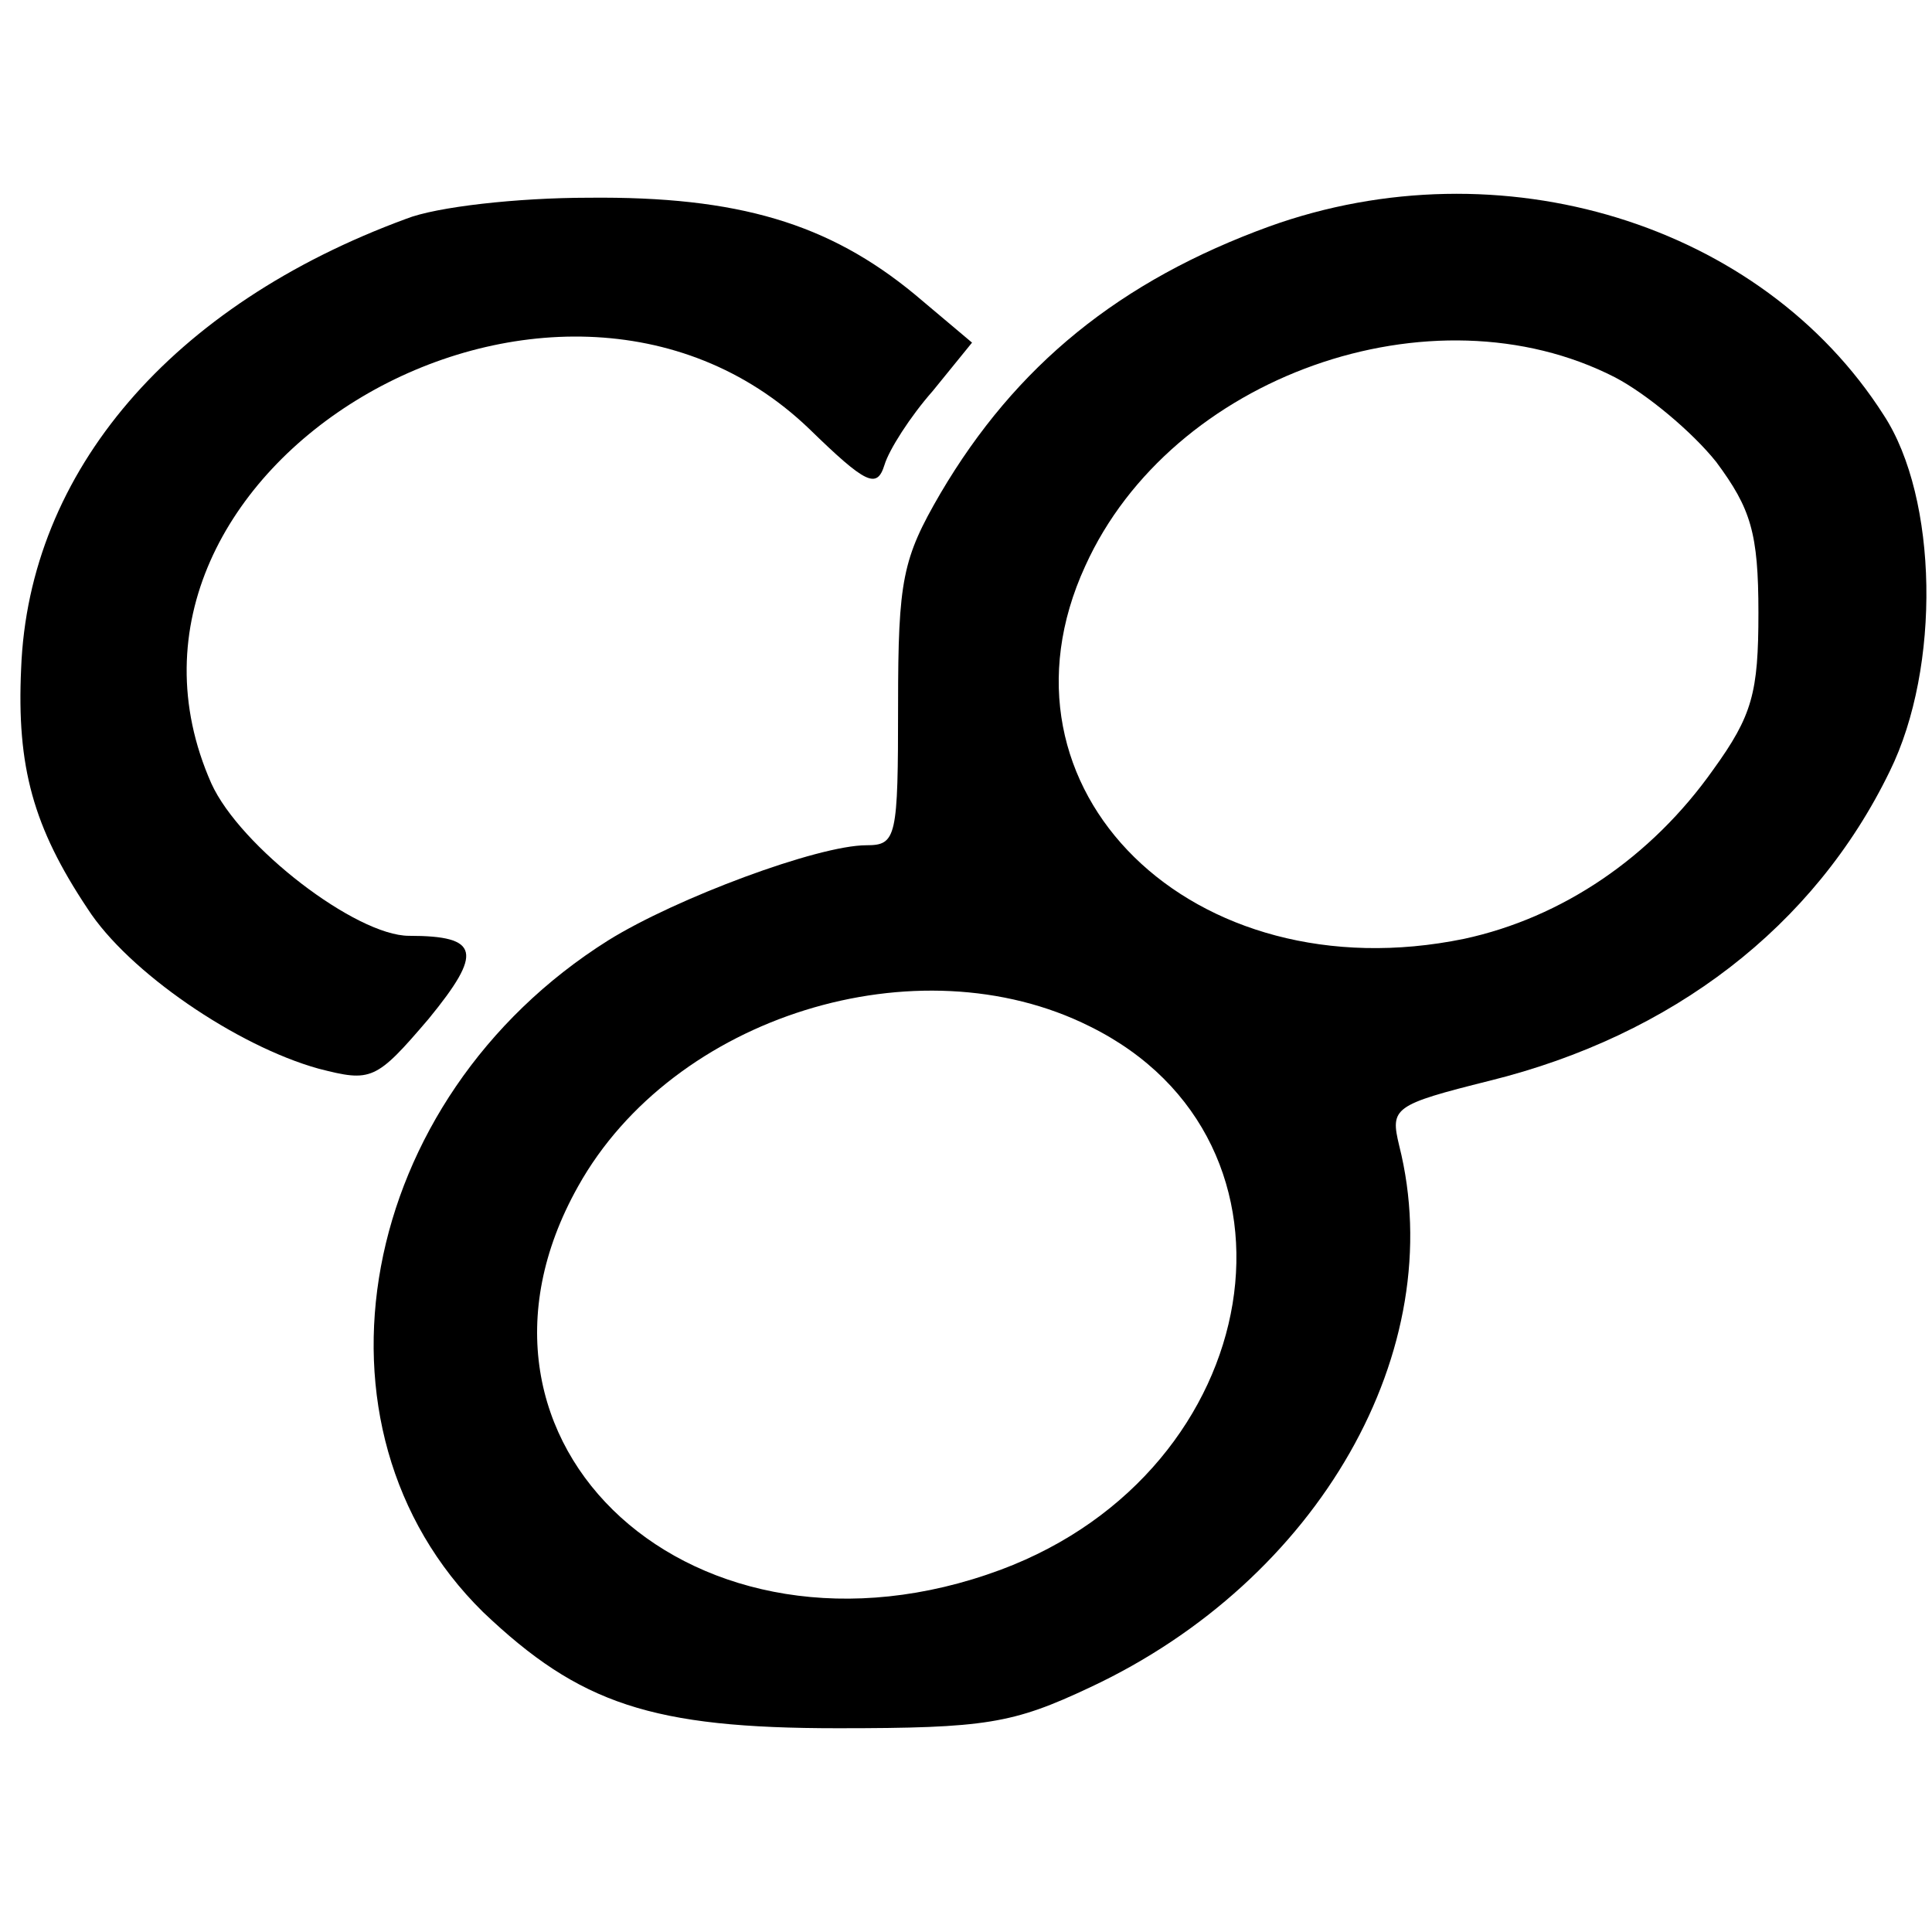 <?xml version="1.0" standalone="no"?>
<!DOCTYPE svg PUBLIC "-//W3C//DTD SVG 20010904//EN"
 "http://www.w3.org/TR/2001/REC-SVG-20010904/DTD/svg10.dtd">
<svg version="1.0" xmlns="http://www.w3.org/2000/svg"
 width="128pt" height="128pt" viewBox="0 0 128 128"
 preserveAspectRatio="xMidYMid meet">
<g transform="translate(0,128) scale(0.1,-0.1)"
fill="#000000" stroke="none">
<path d="M269 1135 c-155 -57 -250 -167 -255 -298 -3 -65 8 -105 44 -159 27
-42 99 -91 153 -106 35 -9 38 -8 73 33 36 44 34 55 -13 55 -35 0 -112 59 -131
101 -92 208 227 397 396 235 38 -37 45 -40 50 -24 3 10 17 32 32 49 l26 32
-38 32 c-57 47 -117 65 -216 64 -47 0 -101 -6 -121 -14z"/>
<path d="M841 1130 c-99 -36 -168 -92 -218 -177 -25 -43 -28 -57 -28 -140 0
-88 -1 -93 -21 -93 -32 0 -126 -35 -171 -63 -167 -105 -207 -323 -83 -445 64
-61 112 -77 235 -77 98 0 116 3 167 27 152 71 239 224 205 359 -6 25 -4 27 60
43 121 30 215 102 265 205 34 69 32 181 -4 236 -81 127 -254 180 -407 125z
m229 -100 c21 -11 51 -36 67 -56 23 -31 28 -47 28 -100 0 -53 -4 -68 -30 -104
-41 -58 -100 -98 -165 -112 -180 -37 -319 99 -251 247 57 126 230 187 351 125z
m-348 -430 c154 -76 118 -294 -59 -360 -202 -75 -376 83 -280 254 63 113 225
163 339 106z"/>
</g>
</svg>

